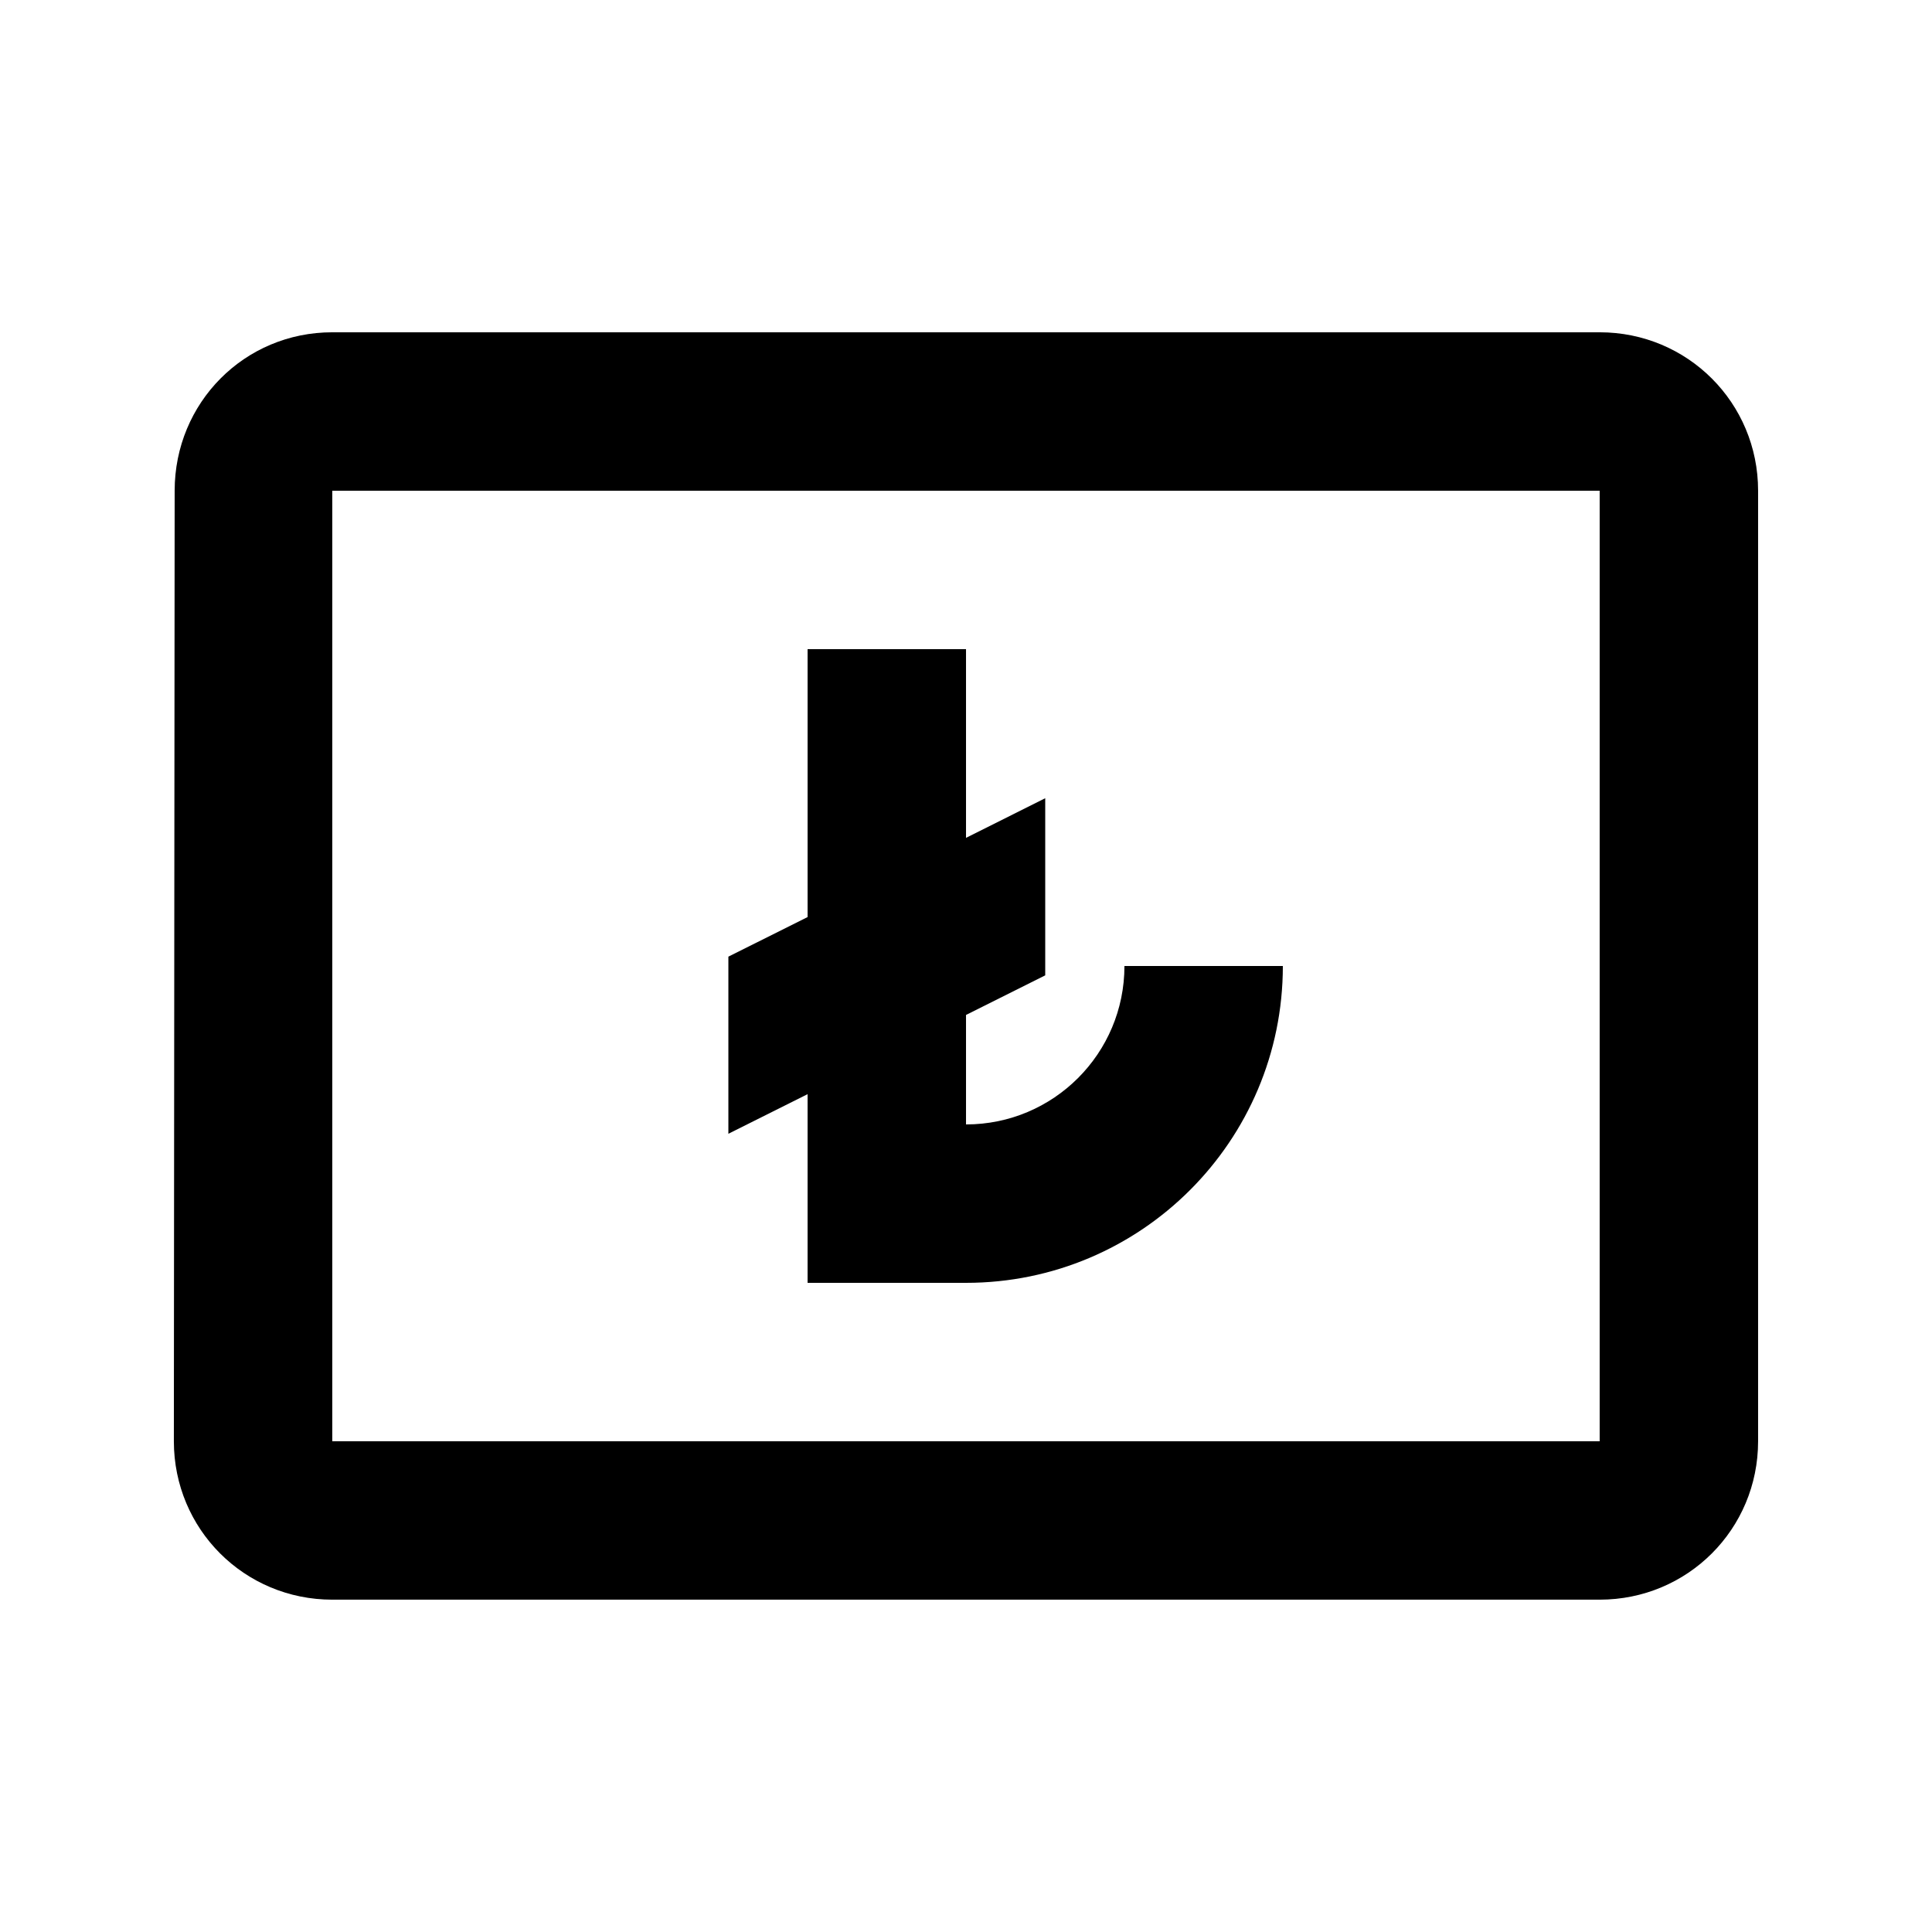 <?xml version="1.0" encoding="UTF-8"?>
<!-- The Best Svg Icon site in the world: iconSvg.co, Visit us! https://iconsvg.co -->
<svg fill="#000000" width="800px" height="800px" version="1.1" viewBox="144 144 512 512" xmlns="http://www.w3.org/2000/svg">
 <g>
  <path d="m358.02 387.03v-70.996h41.984v50.004l20.992-10.5v46.941l-20.992 10.496v29.012c23.188 0 41.984-18.797 41.984-41.984h41.98c0 46.371-37.594 83.965-83.965 83.965h-41.984v-50l-20.992 10.496v-46.941z"/>
  <path d="m567.93 232.06h-335.87c-23.301 0-41.773 18.684-41.773 41.984l-0.211 251.9c0 23.305 18.684 41.984 41.984 41.984h335.87c23.301 0 41.984-18.68 41.984-41.984v-251.9c0-23.301-18.684-41.984-41.984-41.984zm-335.87 293.89v-251.9h335.87v251.9z" fill-rule="evenodd"/>
 </g>
</svg>